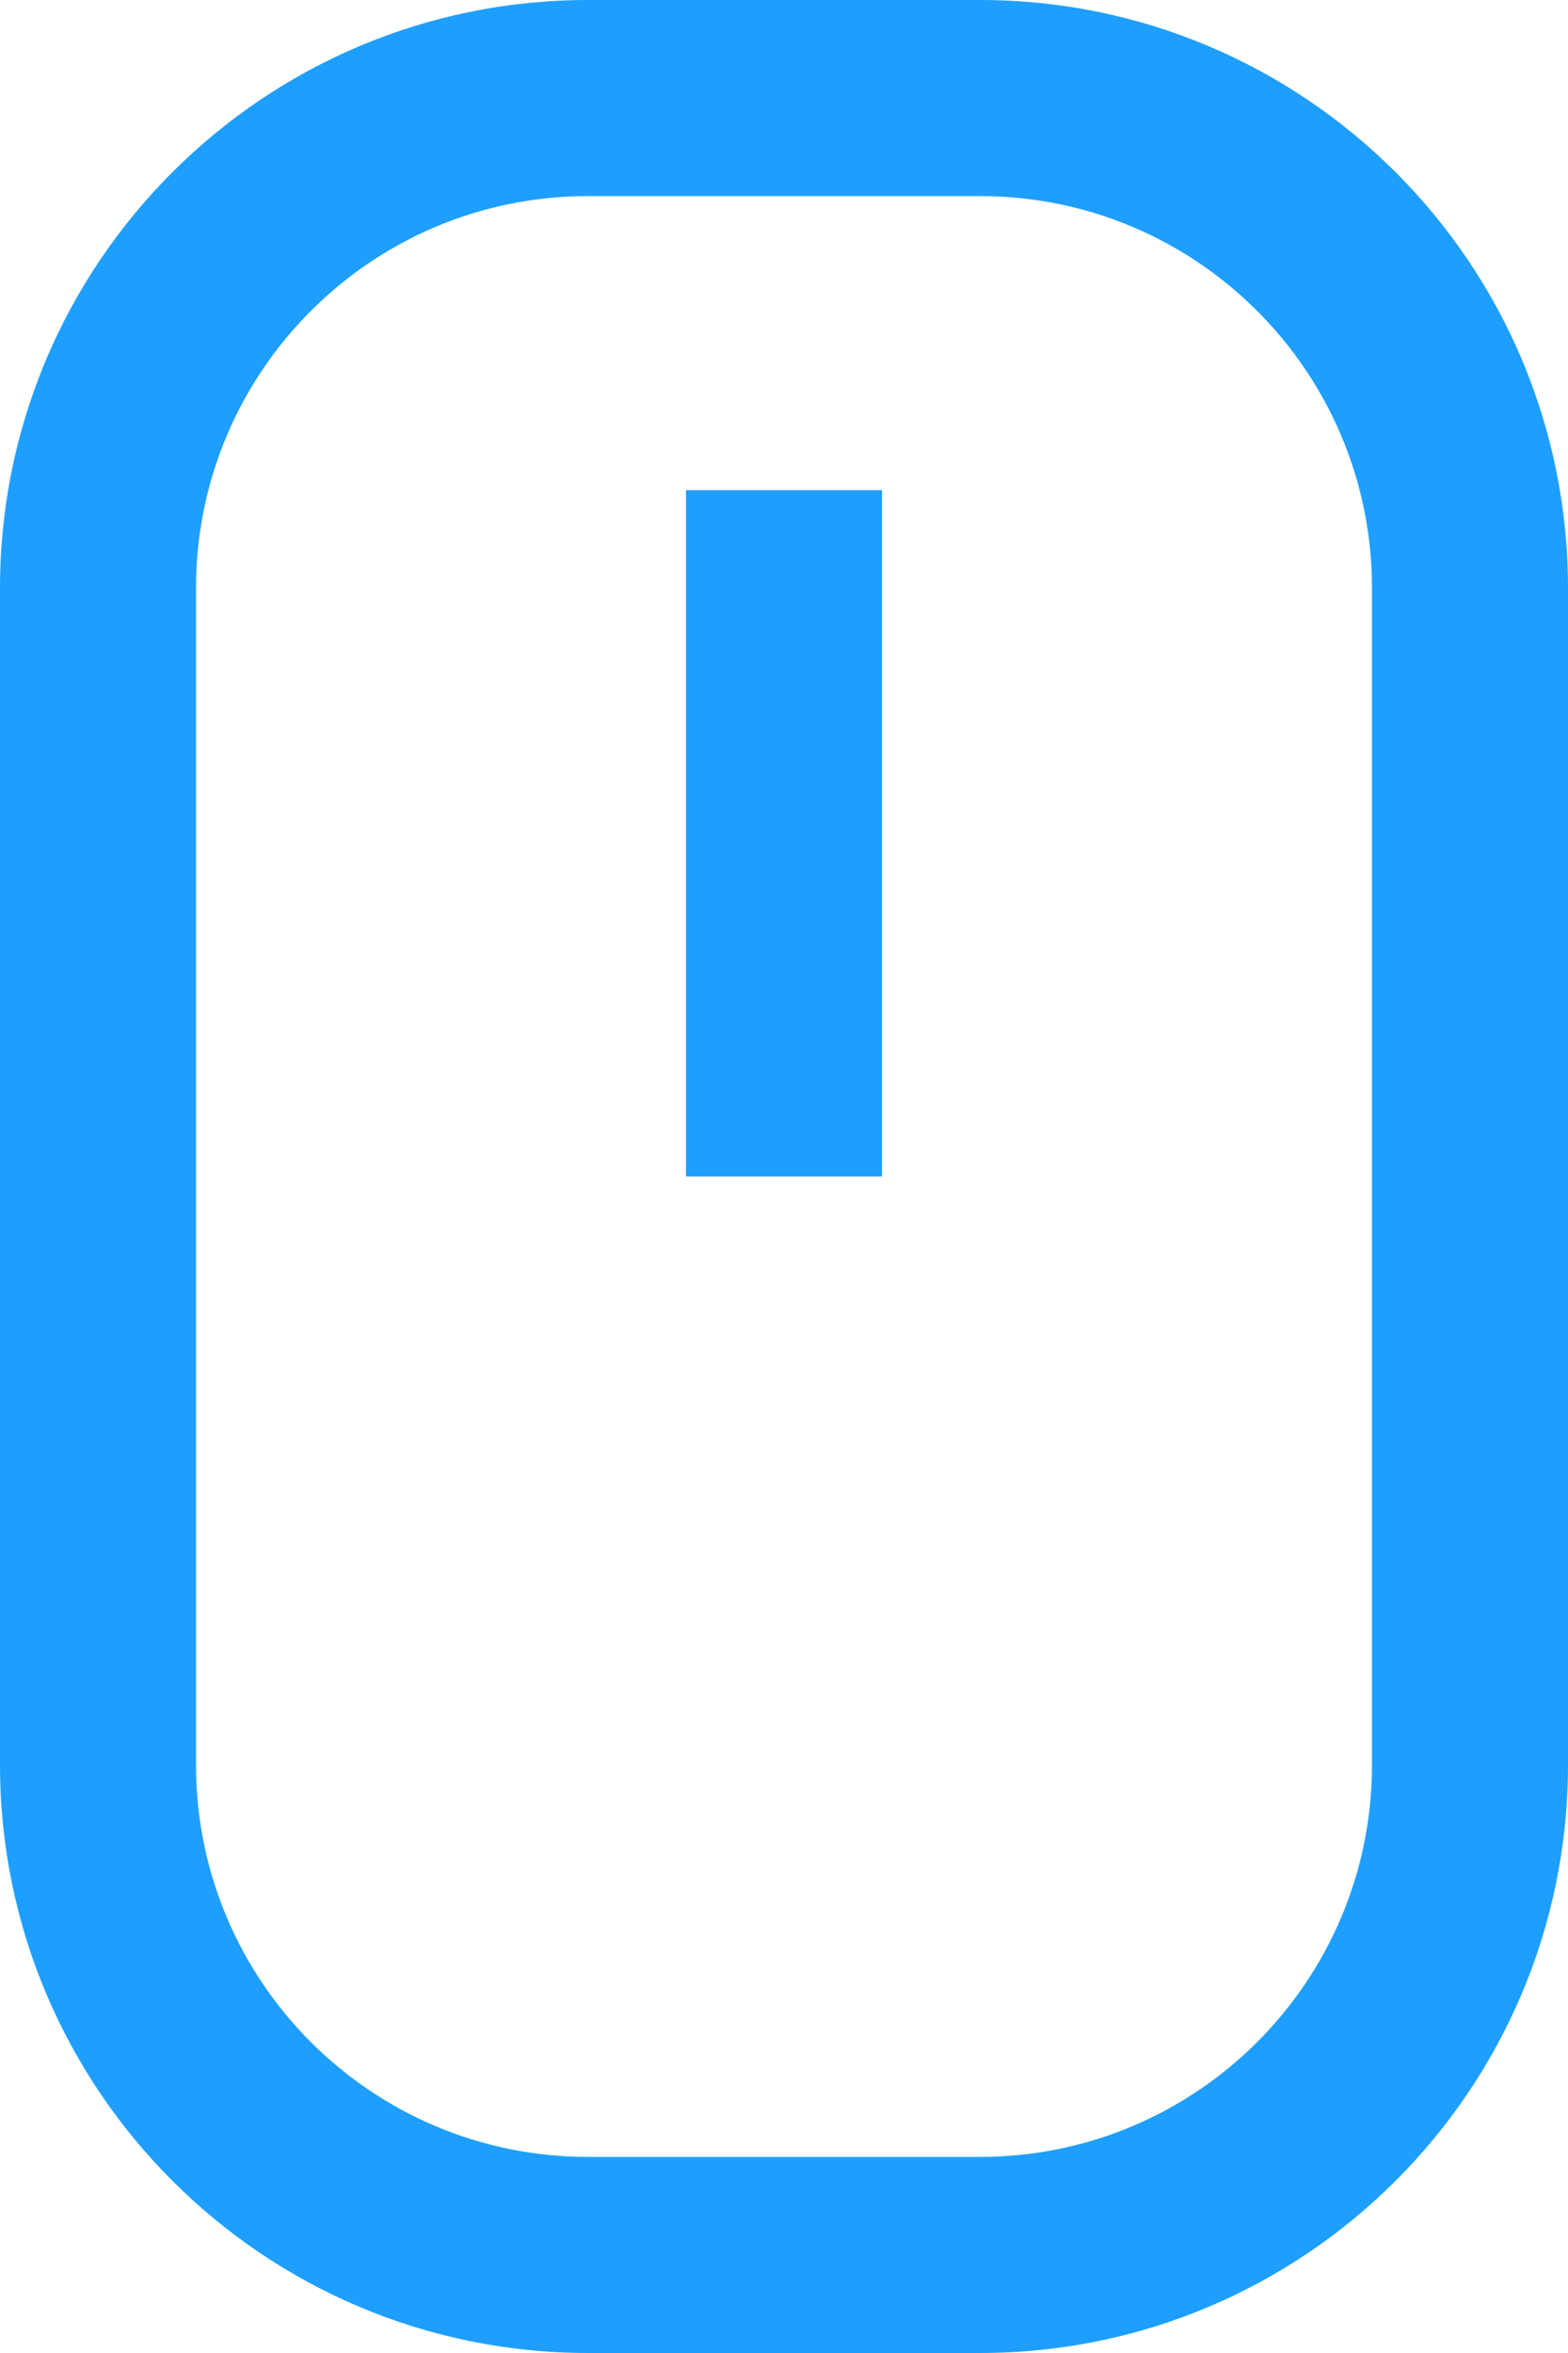 <svg width="16" height="24" viewBox="0 0 16 24" version="1.1" xmlns="http://www.w3.org/2000/svg" xmlns:xlink="http://www.w3.org/1999/xlink">
<title>Group</title>
<desc>Created using Figma</desc>
<g id="Canvas" transform="translate(-1992 -1275)">
<g id="Group">
<g id="Shape">
<use xlink:href="#path0_stroke" transform="translate(1993 1276)" fill="#1e9fff"/>
</g>
<g id="Shape">
<use xlink:href="#path1_stroke" transform="translate(2000 1281)" fill="#1e9fff"/>
</g>
</g>
</g>
<defs>
<path id="path0_stroke" d="M 9 21L 5 21L 5 23L 9 23L 9 21ZM 5 21C 2.791 21 1 19.209 1 17L -1 17C -1 20.313 1.687 23 5 23L 5 21ZM 1 17L 1 5L -1 5L -1 17L 1 17ZM 1 5C 1 2.791 2.791 1 5 1L 5 -1C 1.687 -1 -1 1.687 -1 5L 1 5ZM 5 1L 9 1L 9 -1L 5 -1L 5 1ZM 9 1C 11.209 1 13 2.791 13 5L 15 5C 15 1.687 12.313 -1 9 -1L 9 1ZM 13 5L 13 17L 15 17L 15 5L 13 5ZM 13 17C 13 19.209 11.209 21 9 21L 9 23C 12.313 23 15 20.313 15 17L 13 17Z"/>
<path id="path1_stroke" d="M 1 0L 1 -1L -1 -1L -1 0L 1 0ZM -1 5L -1 6L 1 6L 1 5L -1 5ZM -1 0L -1 5L 1 5L 1 0L -1 0Z"/>
</defs>
</svg>
